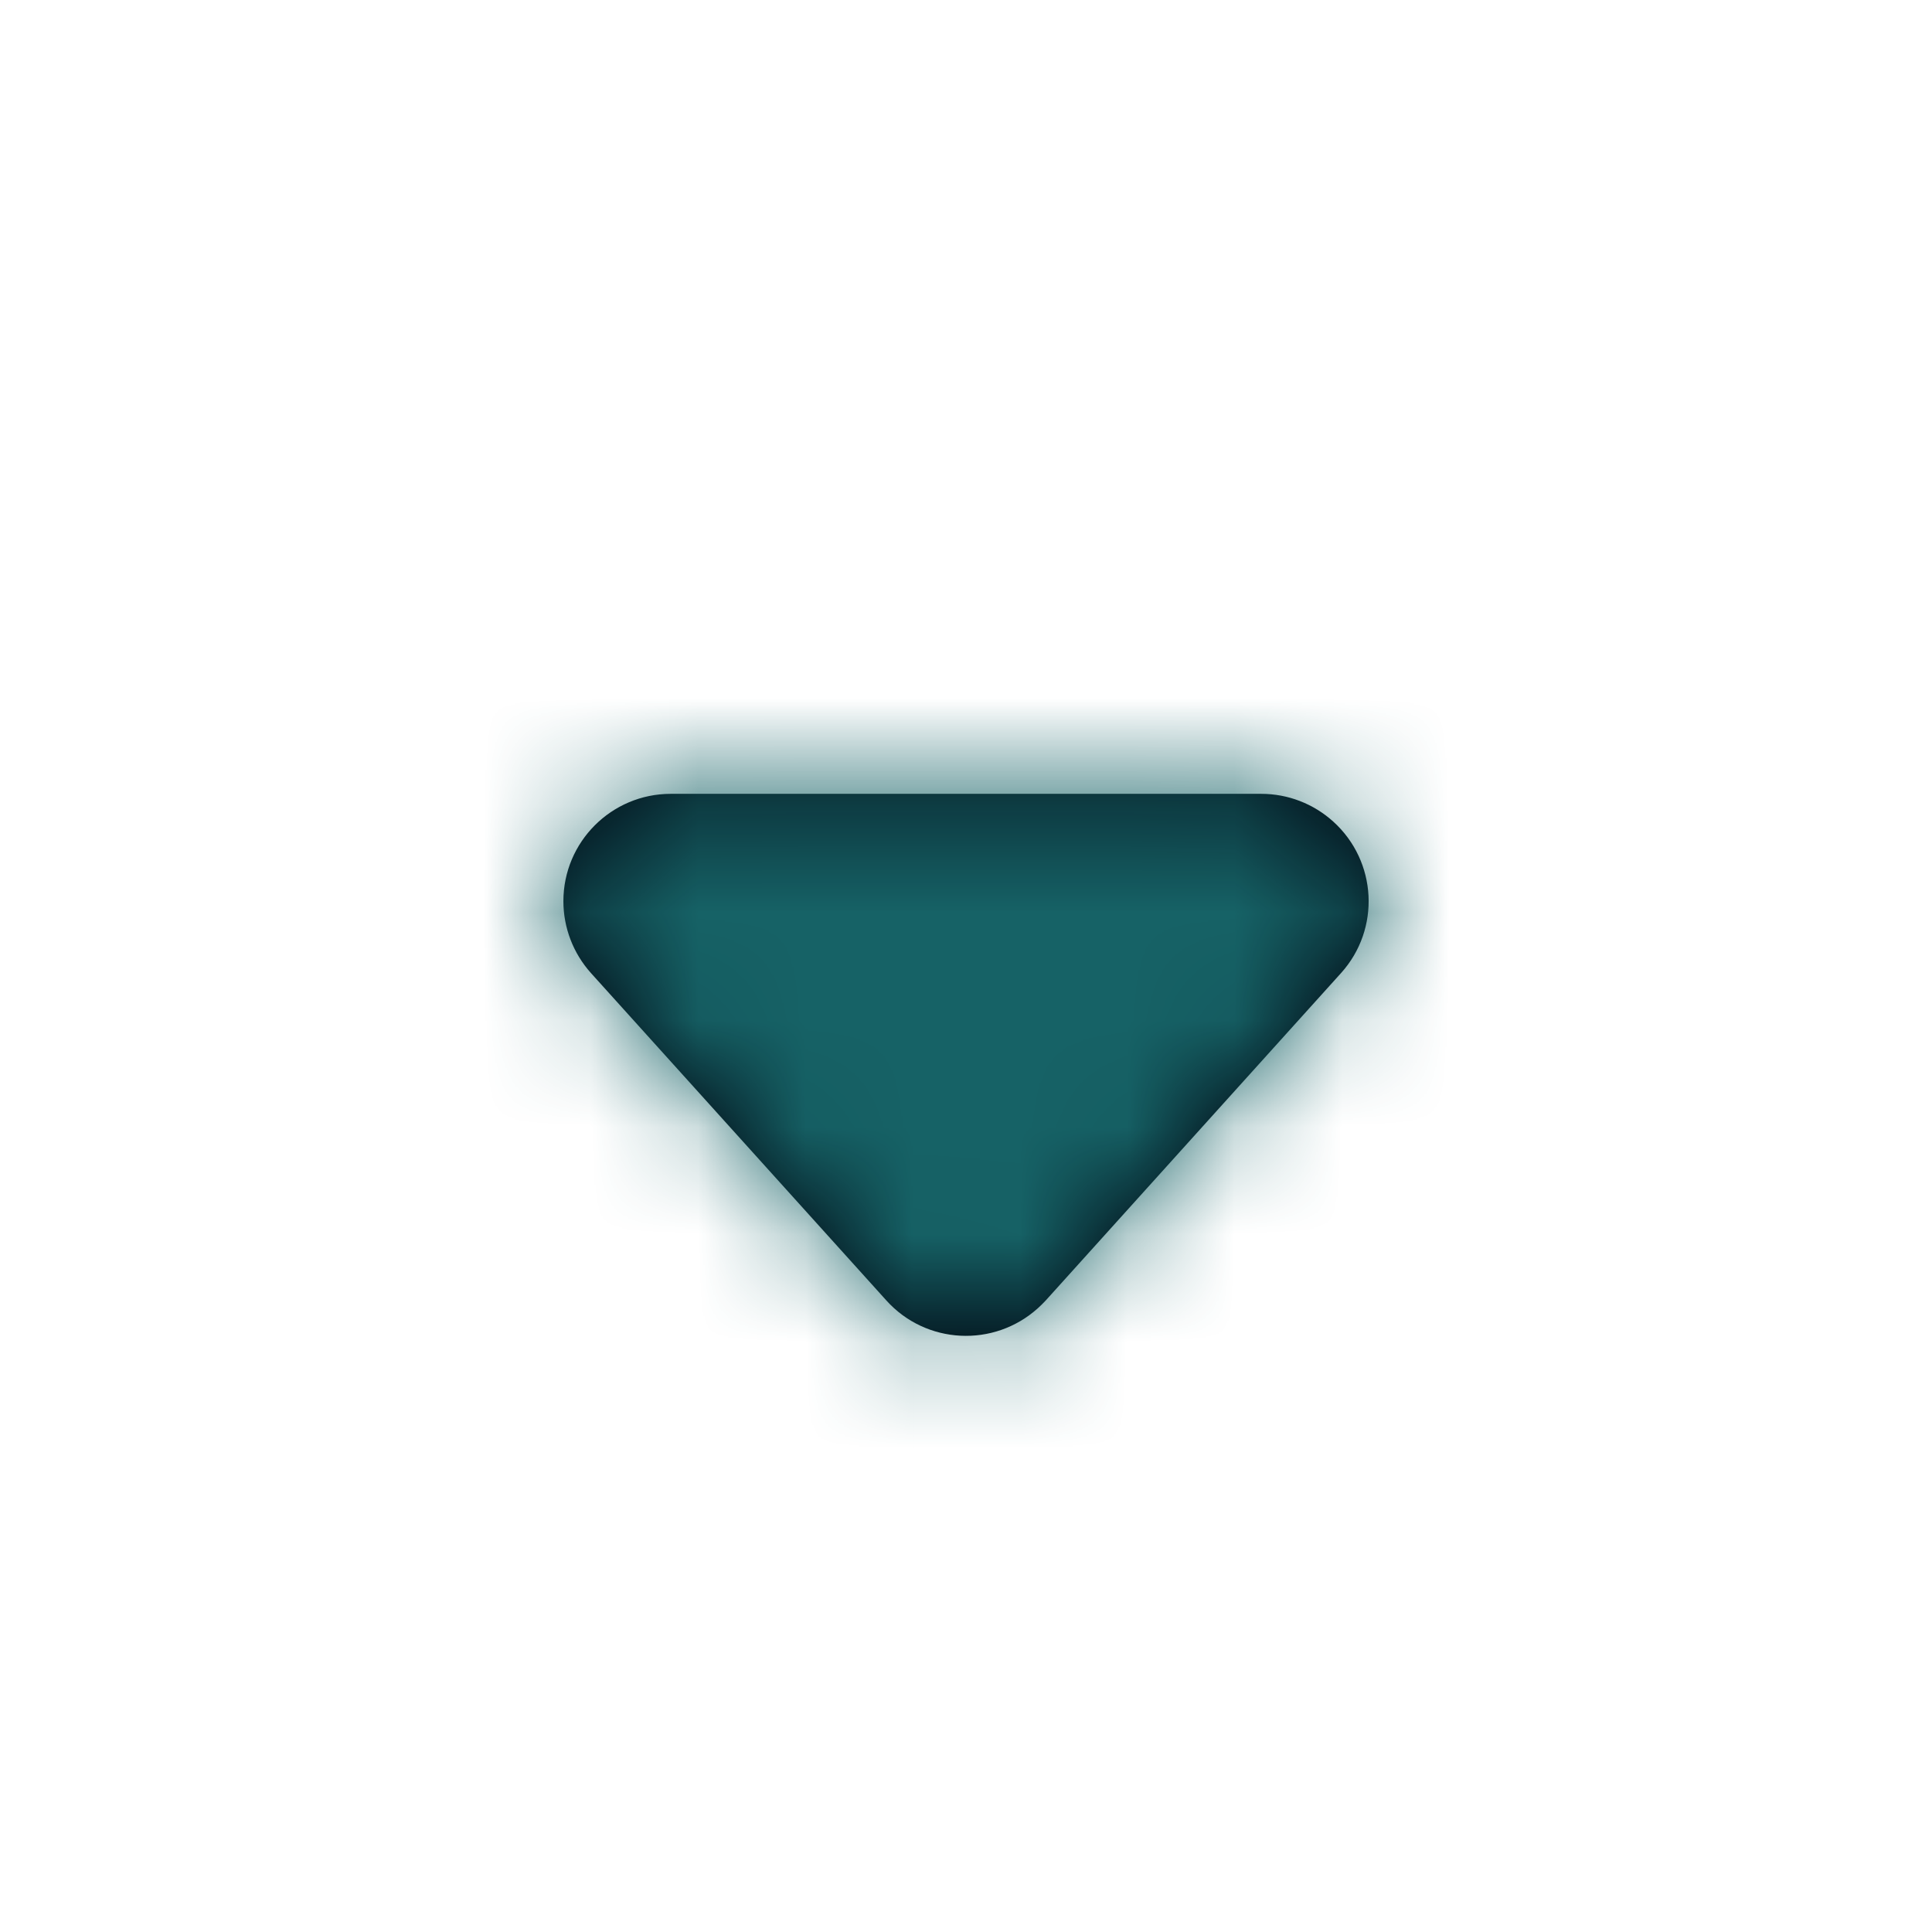 <?xml version="1.0" encoding="UTF-8"?>
<svg width="18px" height="18px" viewBox="0 0 18 18" version="1.1" 
    xmlns="http://www.w3.org/2000/svg" 
    xmlns:xlink="http://www.w3.org/1999/xlink">

    <defs>
        <path d="M9.743,12.116 L12.494,9.066 C12.864,8.656 12.831,8.024 12.421,7.654 C12.237,7.488 11.999,7.396 11.751,7.396 L6.249,7.396 C5.697,7.396 5.249,7.844 5.249,8.396 C5.249,8.644 5.341,8.882 5.506,9.066 L8.258,12.116 C8.627,12.526 9.26,12.558 9.67,12.188 C9.695,12.165 9.72,12.141 9.743,12.116 Z" id="path-DropdownArrow"></path>
    </defs>
    <g id="Icon/DropdownArrow" stroke="none" stroke-width="1" fill="none" fill-rule="evenodd">
        <mask id="mask-DropdownArrow" fill="white">
            <use xlink:href="#path-DropdownArrow"></use>
        </mask>
        <use id="Icon/Arrow" fill="#00040F" xlink:href="#path-DropdownArrow"></use>
        <rect id="Bounding-Box" fill="#166266" mask="url(#mask-DropdownArrow)" x="0" y="0" width="18" height="18"></rect>
    </g>
</svg>